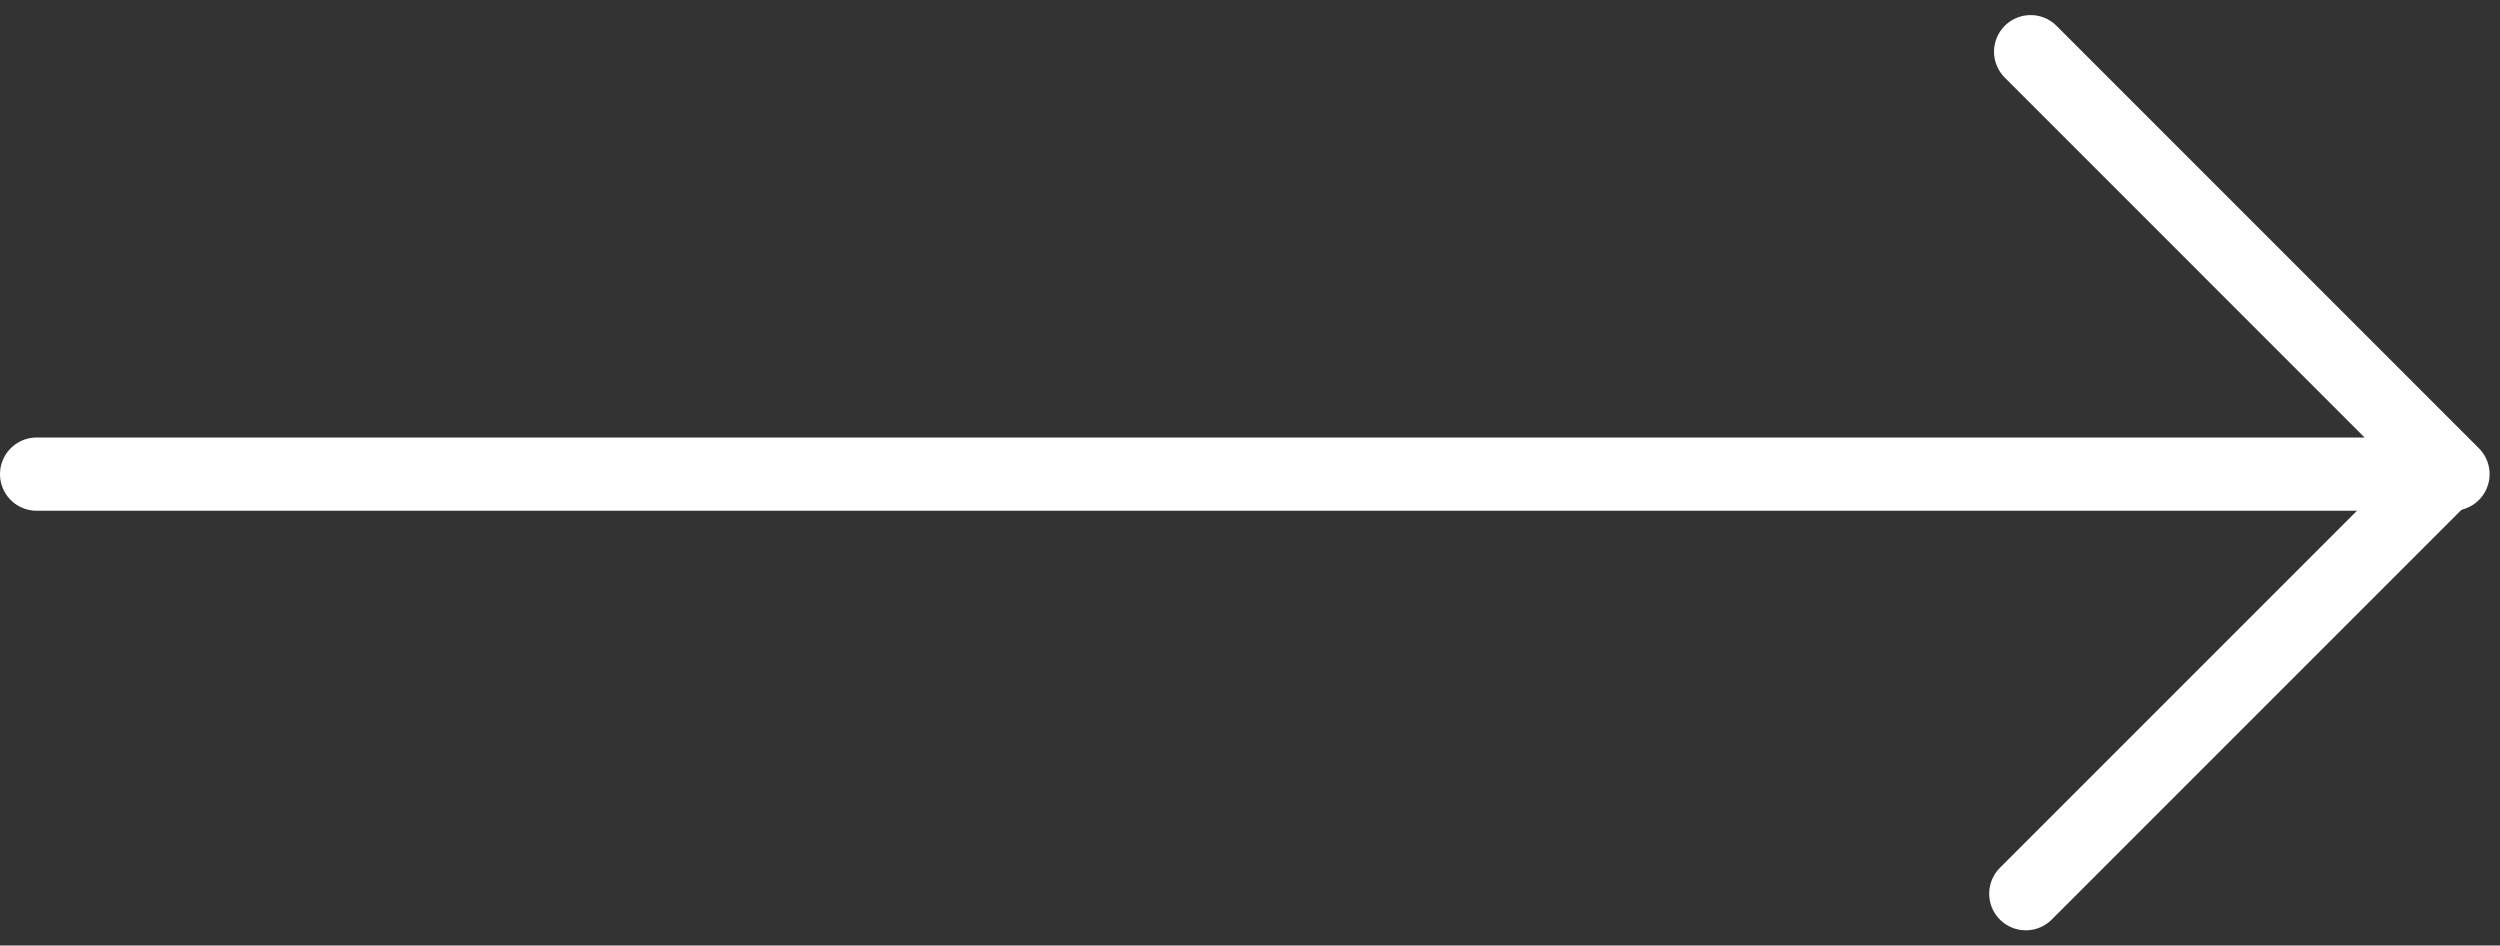 <svg xmlns="http://www.w3.org/2000/svg" width="34.142" height="12.913" viewBox="0 0 34.142 12.913">
  <rect x="0" y="0" width="34.142" height="12.913" fill="#333333" stroke="none"/>
  <g id="グループ_224" data-name="グループ 224" transform="translate(0.5 0.707)">
    <g id="グループ_204" data-name="グループ 204">
      <path id="パス_1031" data-name="パス 1031" d="M843.5,9830.829h33l-5.768-5.769" transform="translate(-843.5 -9825.061)" fill="none" stroke="#fff" stroke-linecap="round" stroke-linejoin="round" stroke-width="1"/>
    </g>
    <g id="グループ_205" data-name="グループ 205" transform="translate(27.166 5.73)">
      <line id="線_19" data-name="線 19" x1="5.768" y2="5.768" fill="none" stroke="#fff" stroke-linecap="round" stroke-linejoin="round" stroke-width="1"/>
    </g>
  </g>
</svg>
